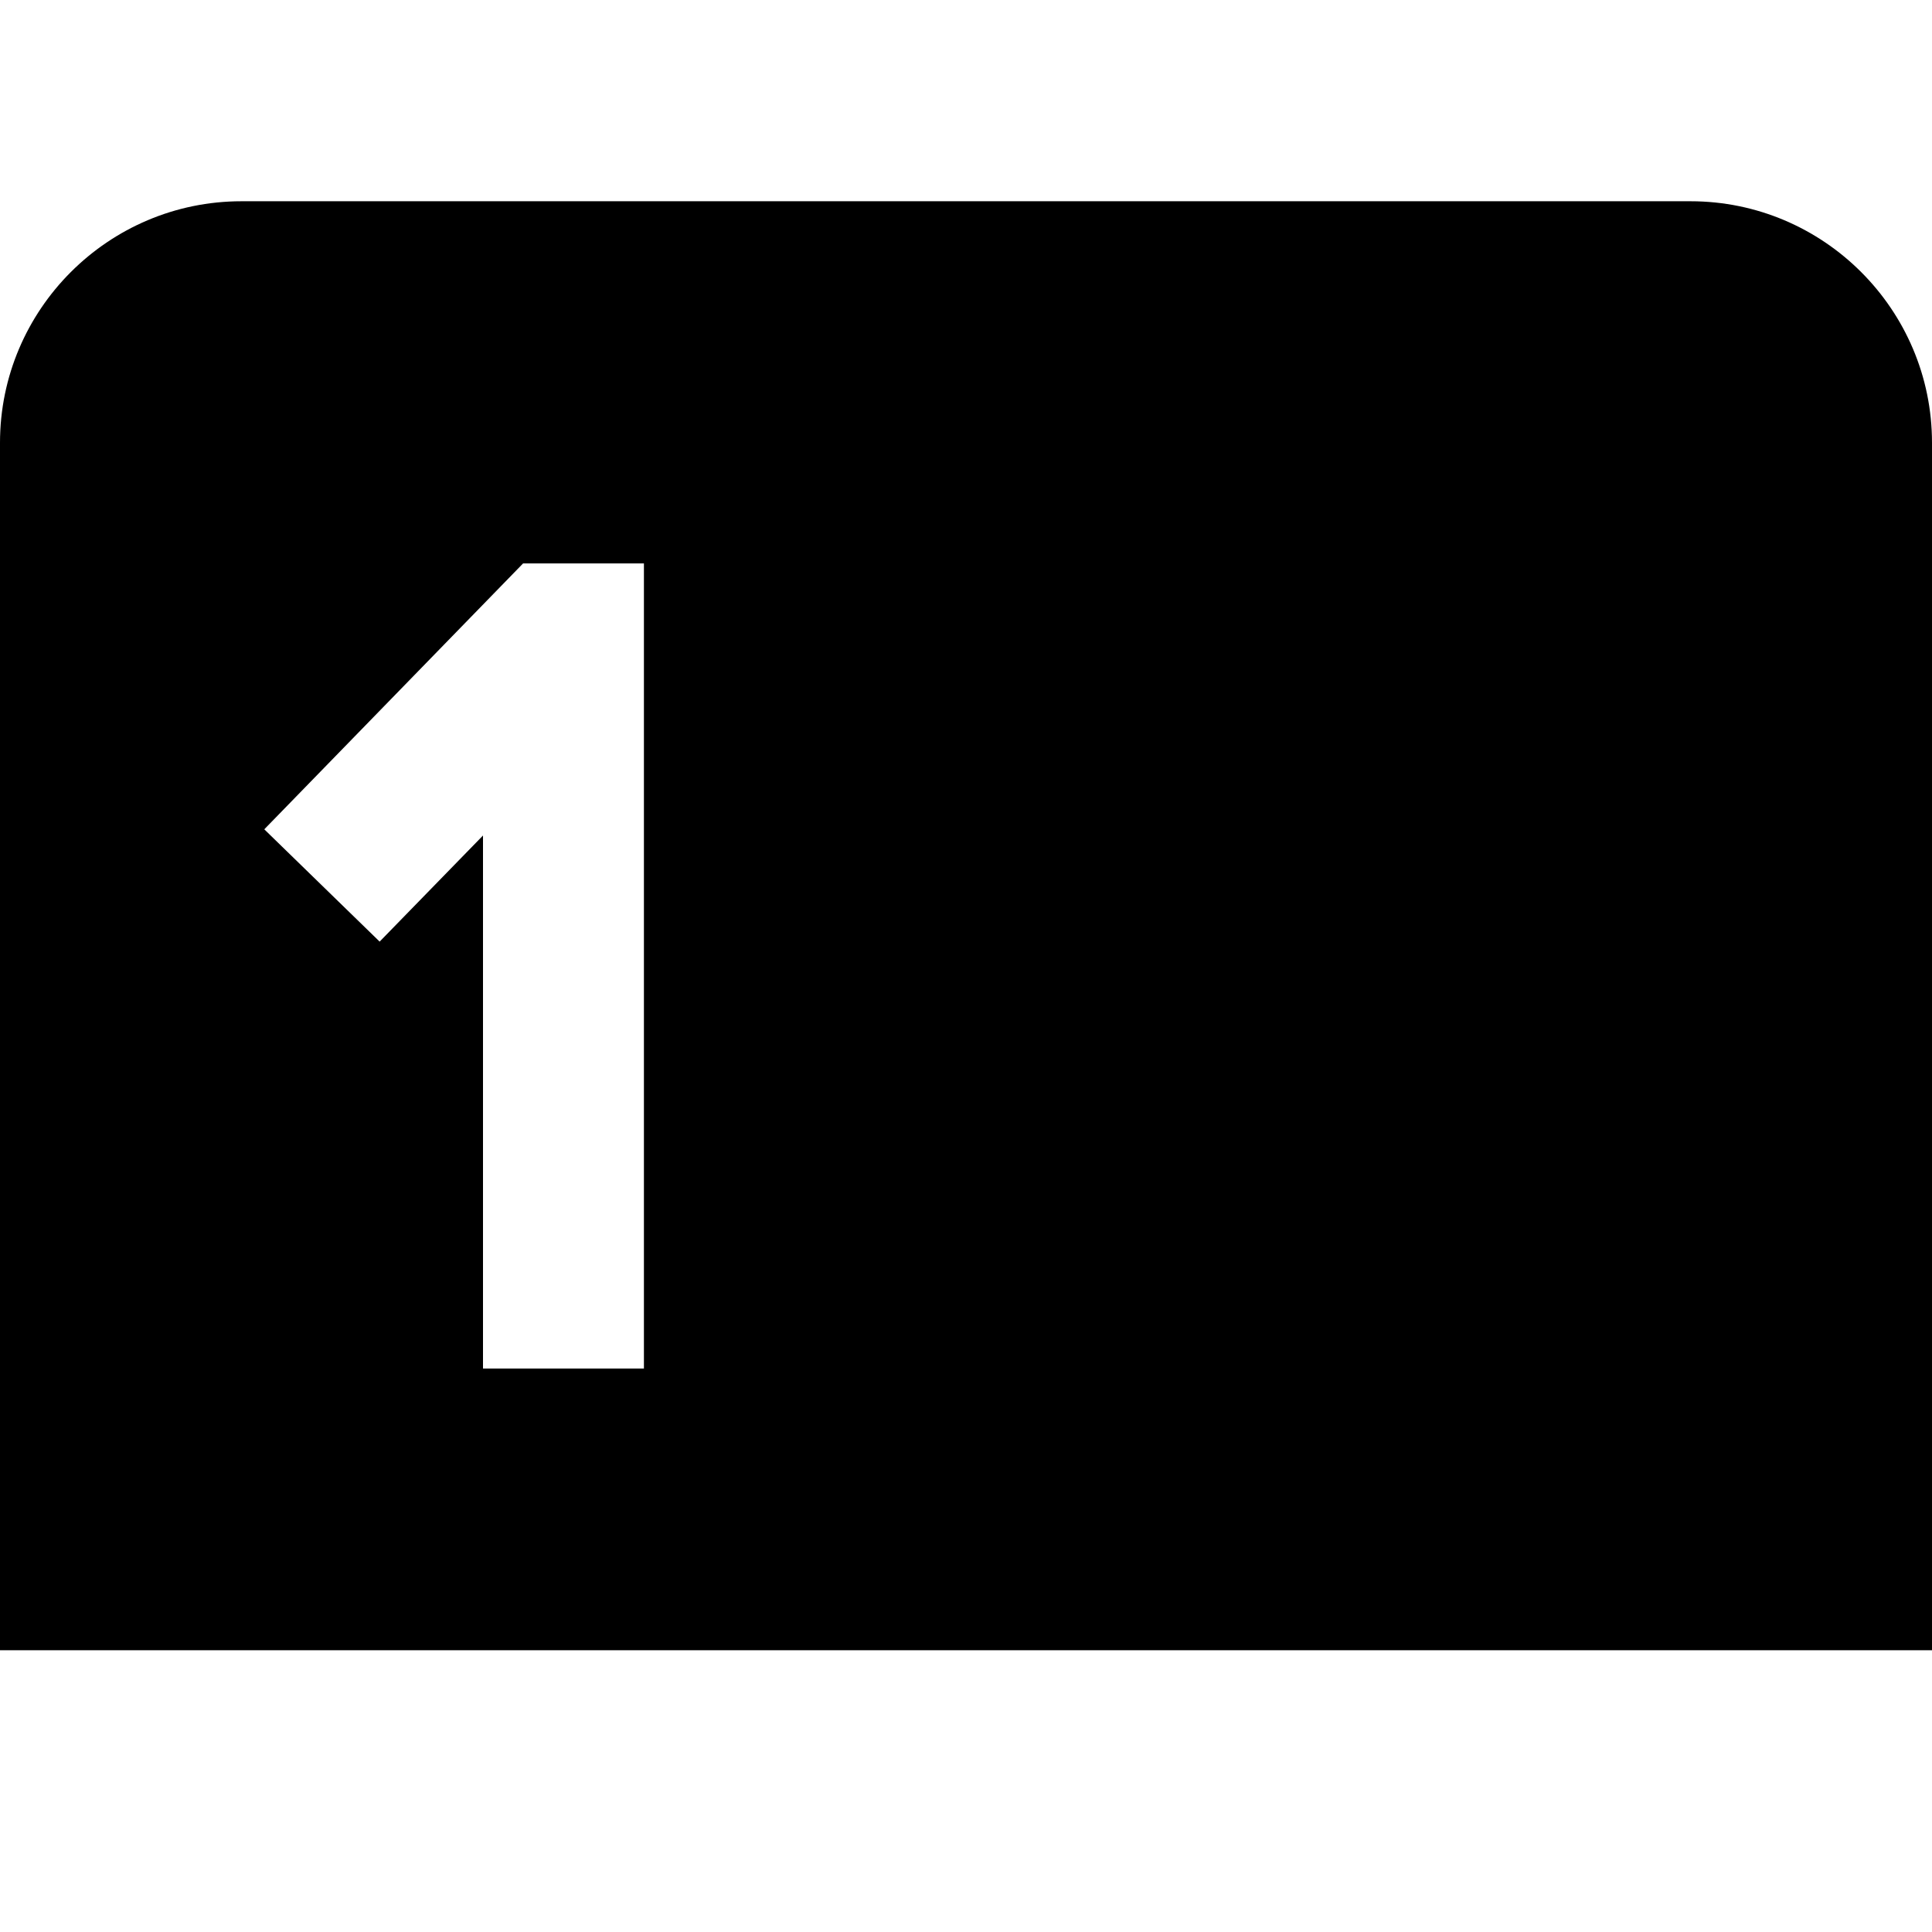 <?xml version="1.0" encoding="UTF-8"?>
<svg xmlns="http://www.w3.org/2000/svg" id="Layer_1" data-name="Layer 1" viewBox="0 0 24 24" width="512" height="512"><path d="m21,2.5H3c-1.654,0-3,1.346-3,3v15h24V5.5c0-1.654-1.346-3-3-3Zm-13,14.5h-2v-6.621l-1.284,1.318-1.433-1.395,3.215-3.303h1.501v10Z"/></svg>
